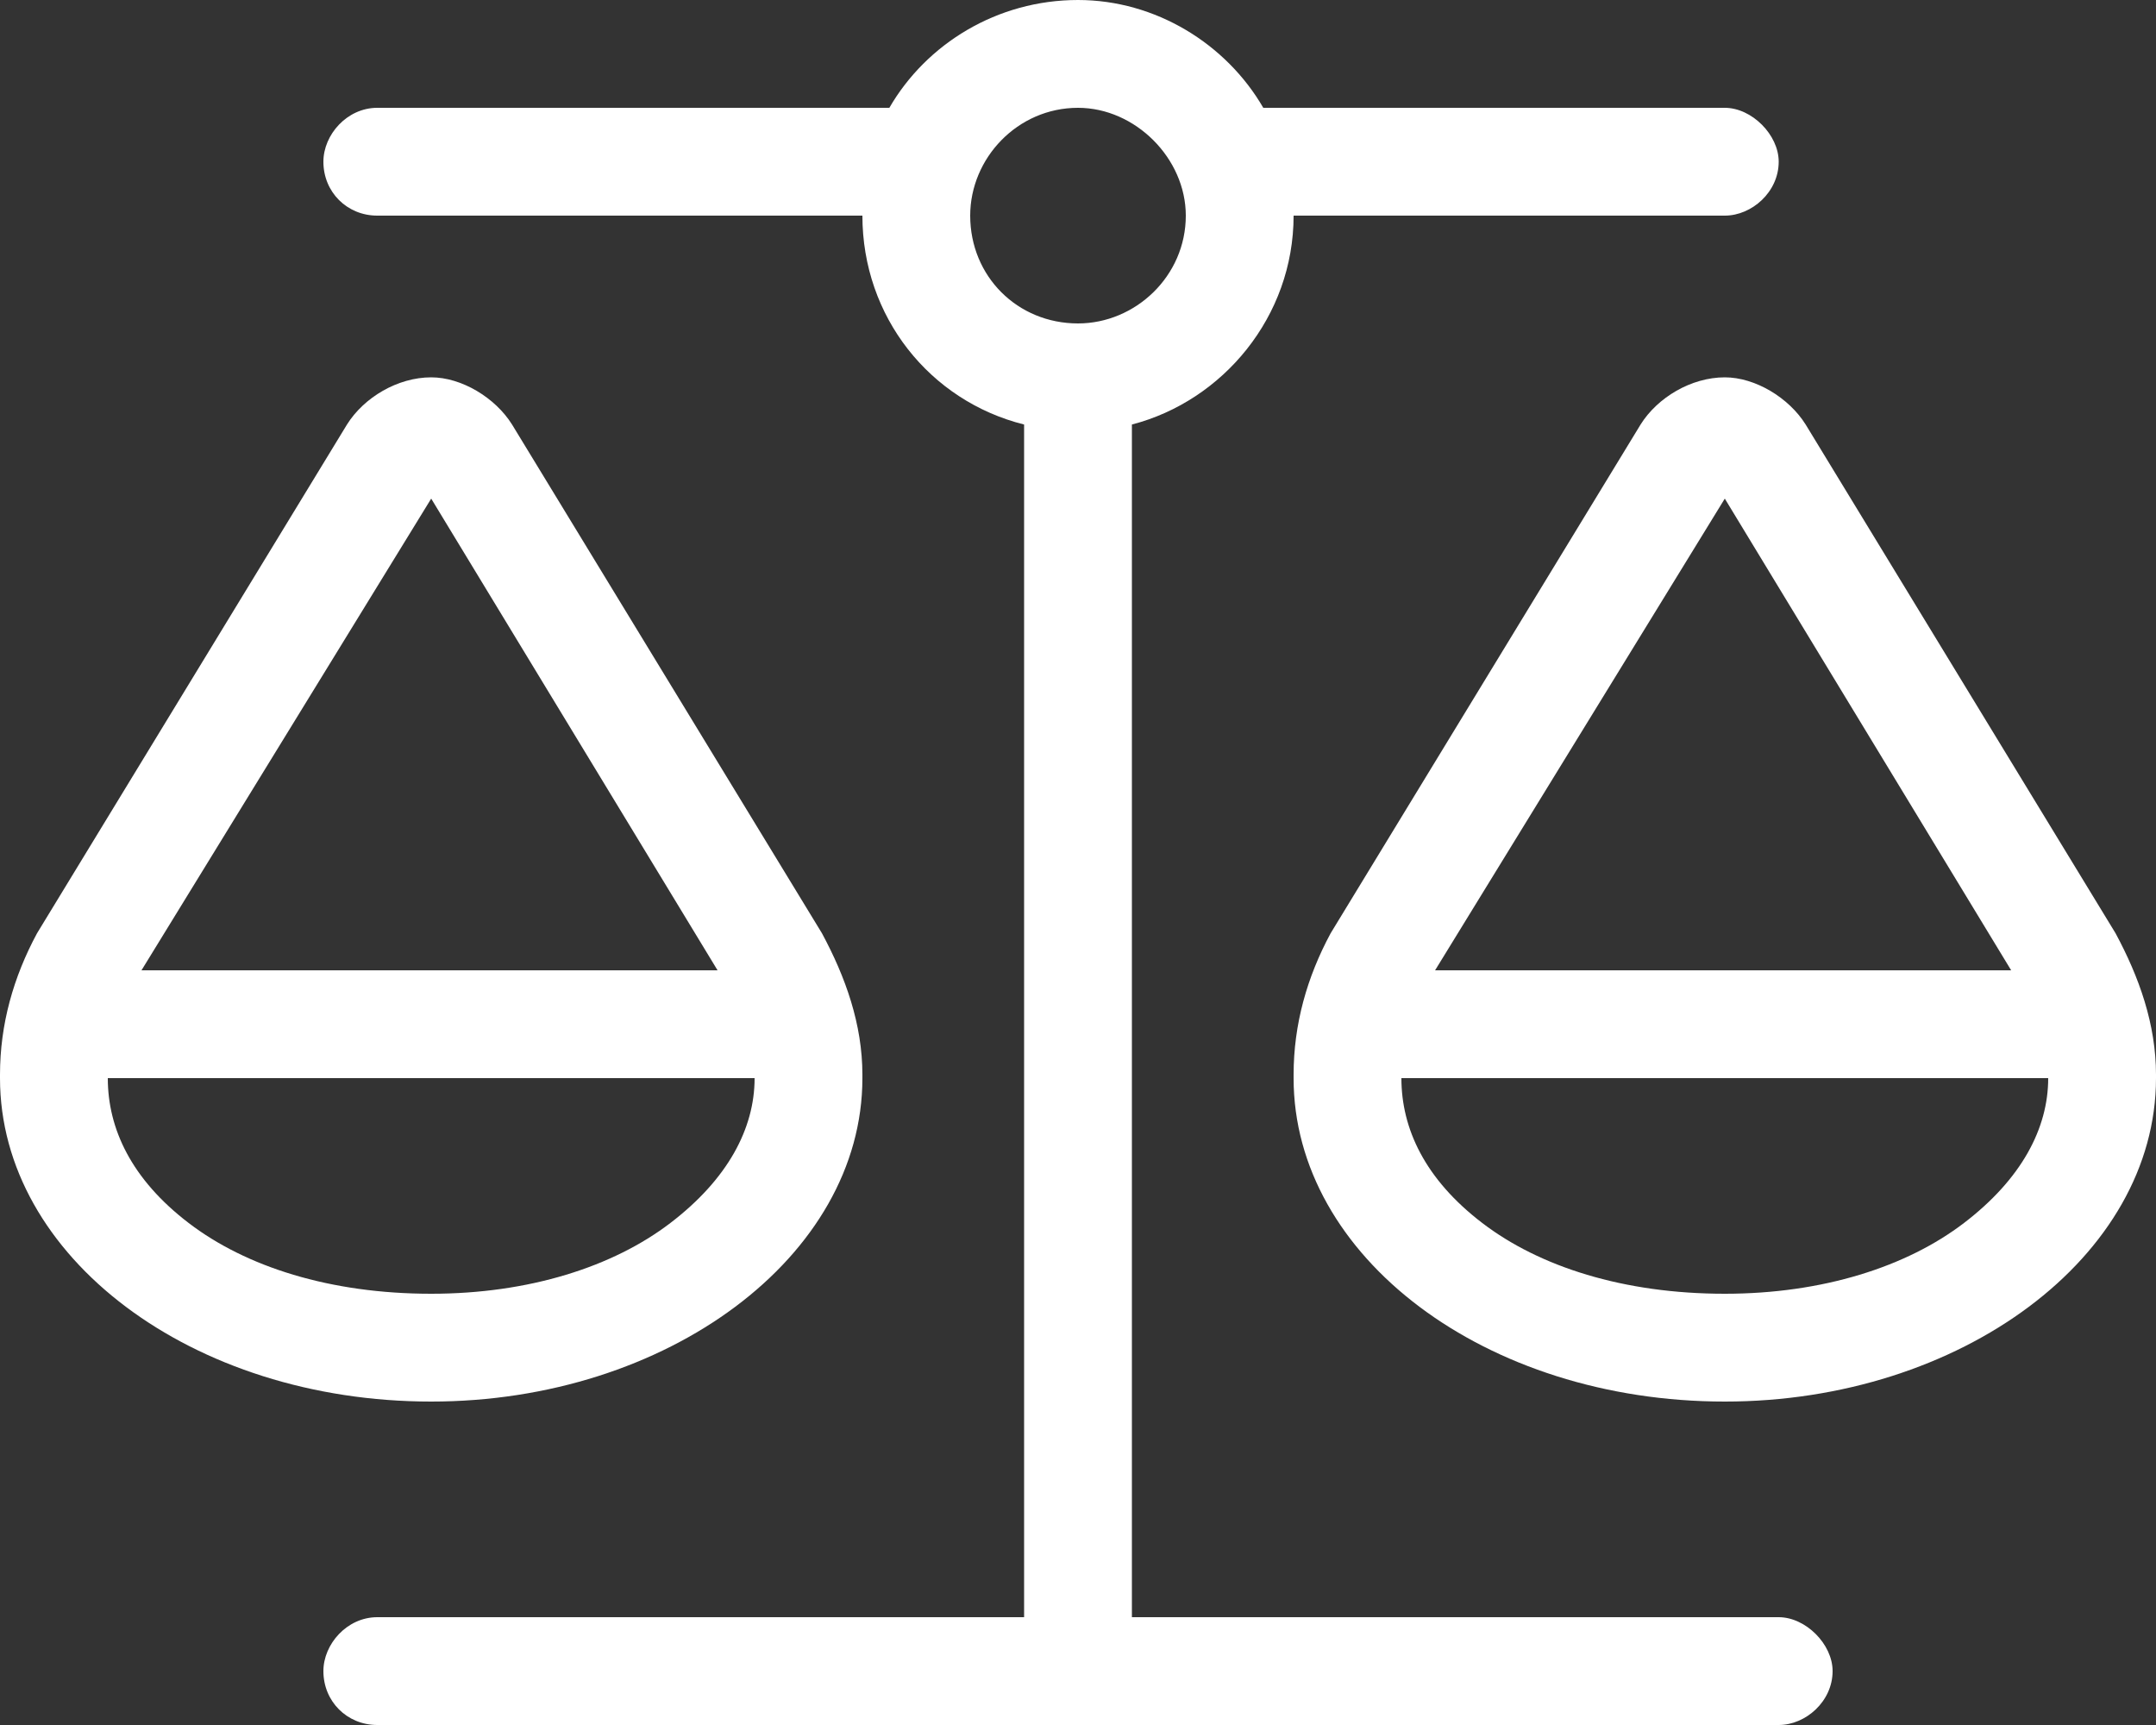 <svg width="50" height="40" viewBox="0 0 50 40" fill="none" xmlns="http://www.w3.org/2000/svg">
<rect x="0" y="0" width="50" height="40" fill="#333333" stroke="none"/>
<path d="M30 5C30 7.344 28.359 9.297 26.25 9.844V37.5H41.25C41.875 37.5 42.5 38.125 42.5 38.75C42.5 39.453 41.875 40 41.25 40H25H8.75C8.047 40 7.5 39.453 7.5 38.75C7.5 38.125 8.047 37.5 8.75 37.5H23.75V9.844C21.562 9.297 20 7.344 20 5H8.75C8.047 5 7.5 4.453 7.5 3.75C7.5 3.125 8.047 2.5 8.75 2.5H20.625C21.484 1.016 23.125 0 25 0C26.797 0 28.438 1.016 29.297 2.5H40C40.625 2.5 41.25 3.125 41.25 3.75C41.25 4.453 40.625 5 40 5H30ZM34.375 28.359C35.703 29.375 37.656 30 40 30C42.266 30 44.219 29.375 45.547 28.359C46.875 27.344 47.5 26.172 47.5 25H32.5V24.922V25C32.5 26.172 33.047 27.344 34.375 28.359ZM40 11.562L33.281 22.5H46.641L40 11.562ZM30 25V24.922C30 23.75 30.312 22.656 30.859 21.641L38.047 9.844C38.438 9.219 39.219 8.75 40 8.75C40.703 8.75 41.484 9.219 41.875 9.844L49.062 21.641C49.609 22.656 50 23.75 50 24.922V25C50 29.141 45.469 32.5 40 32.5C34.453 32.5 30 29.141 30 25ZM2.5 25C2.5 26.172 3.047 27.344 4.375 28.359C5.703 29.375 7.656 30 10 30C12.266 30 14.219 29.375 15.547 28.359C16.875 27.344 17.5 26.172 17.5 25H2.5V24.922V25ZM3.281 22.5H16.641L10 11.562L3.281 22.5ZM10 32.5C4.453 32.5 0 29.141 0 25V24.922C0 23.75 0.312 22.656 0.859 21.641L8.047 9.844C8.438 9.219 9.219 8.75 10 8.75C10.703 8.75 11.484 9.219 11.875 9.844L19.062 21.641C19.609 22.656 20 23.75 20 24.922V25C20 29.141 15.469 32.5 10 32.5ZM25 7.5C26.328 7.5 27.5 6.406 27.5 5C27.5 3.672 26.328 2.5 25 2.5C23.594 2.5 22.5 3.672 22.5 5C22.5 6.406 23.594 7.5 25 7.5Z" fill="white"/>
</svg>
